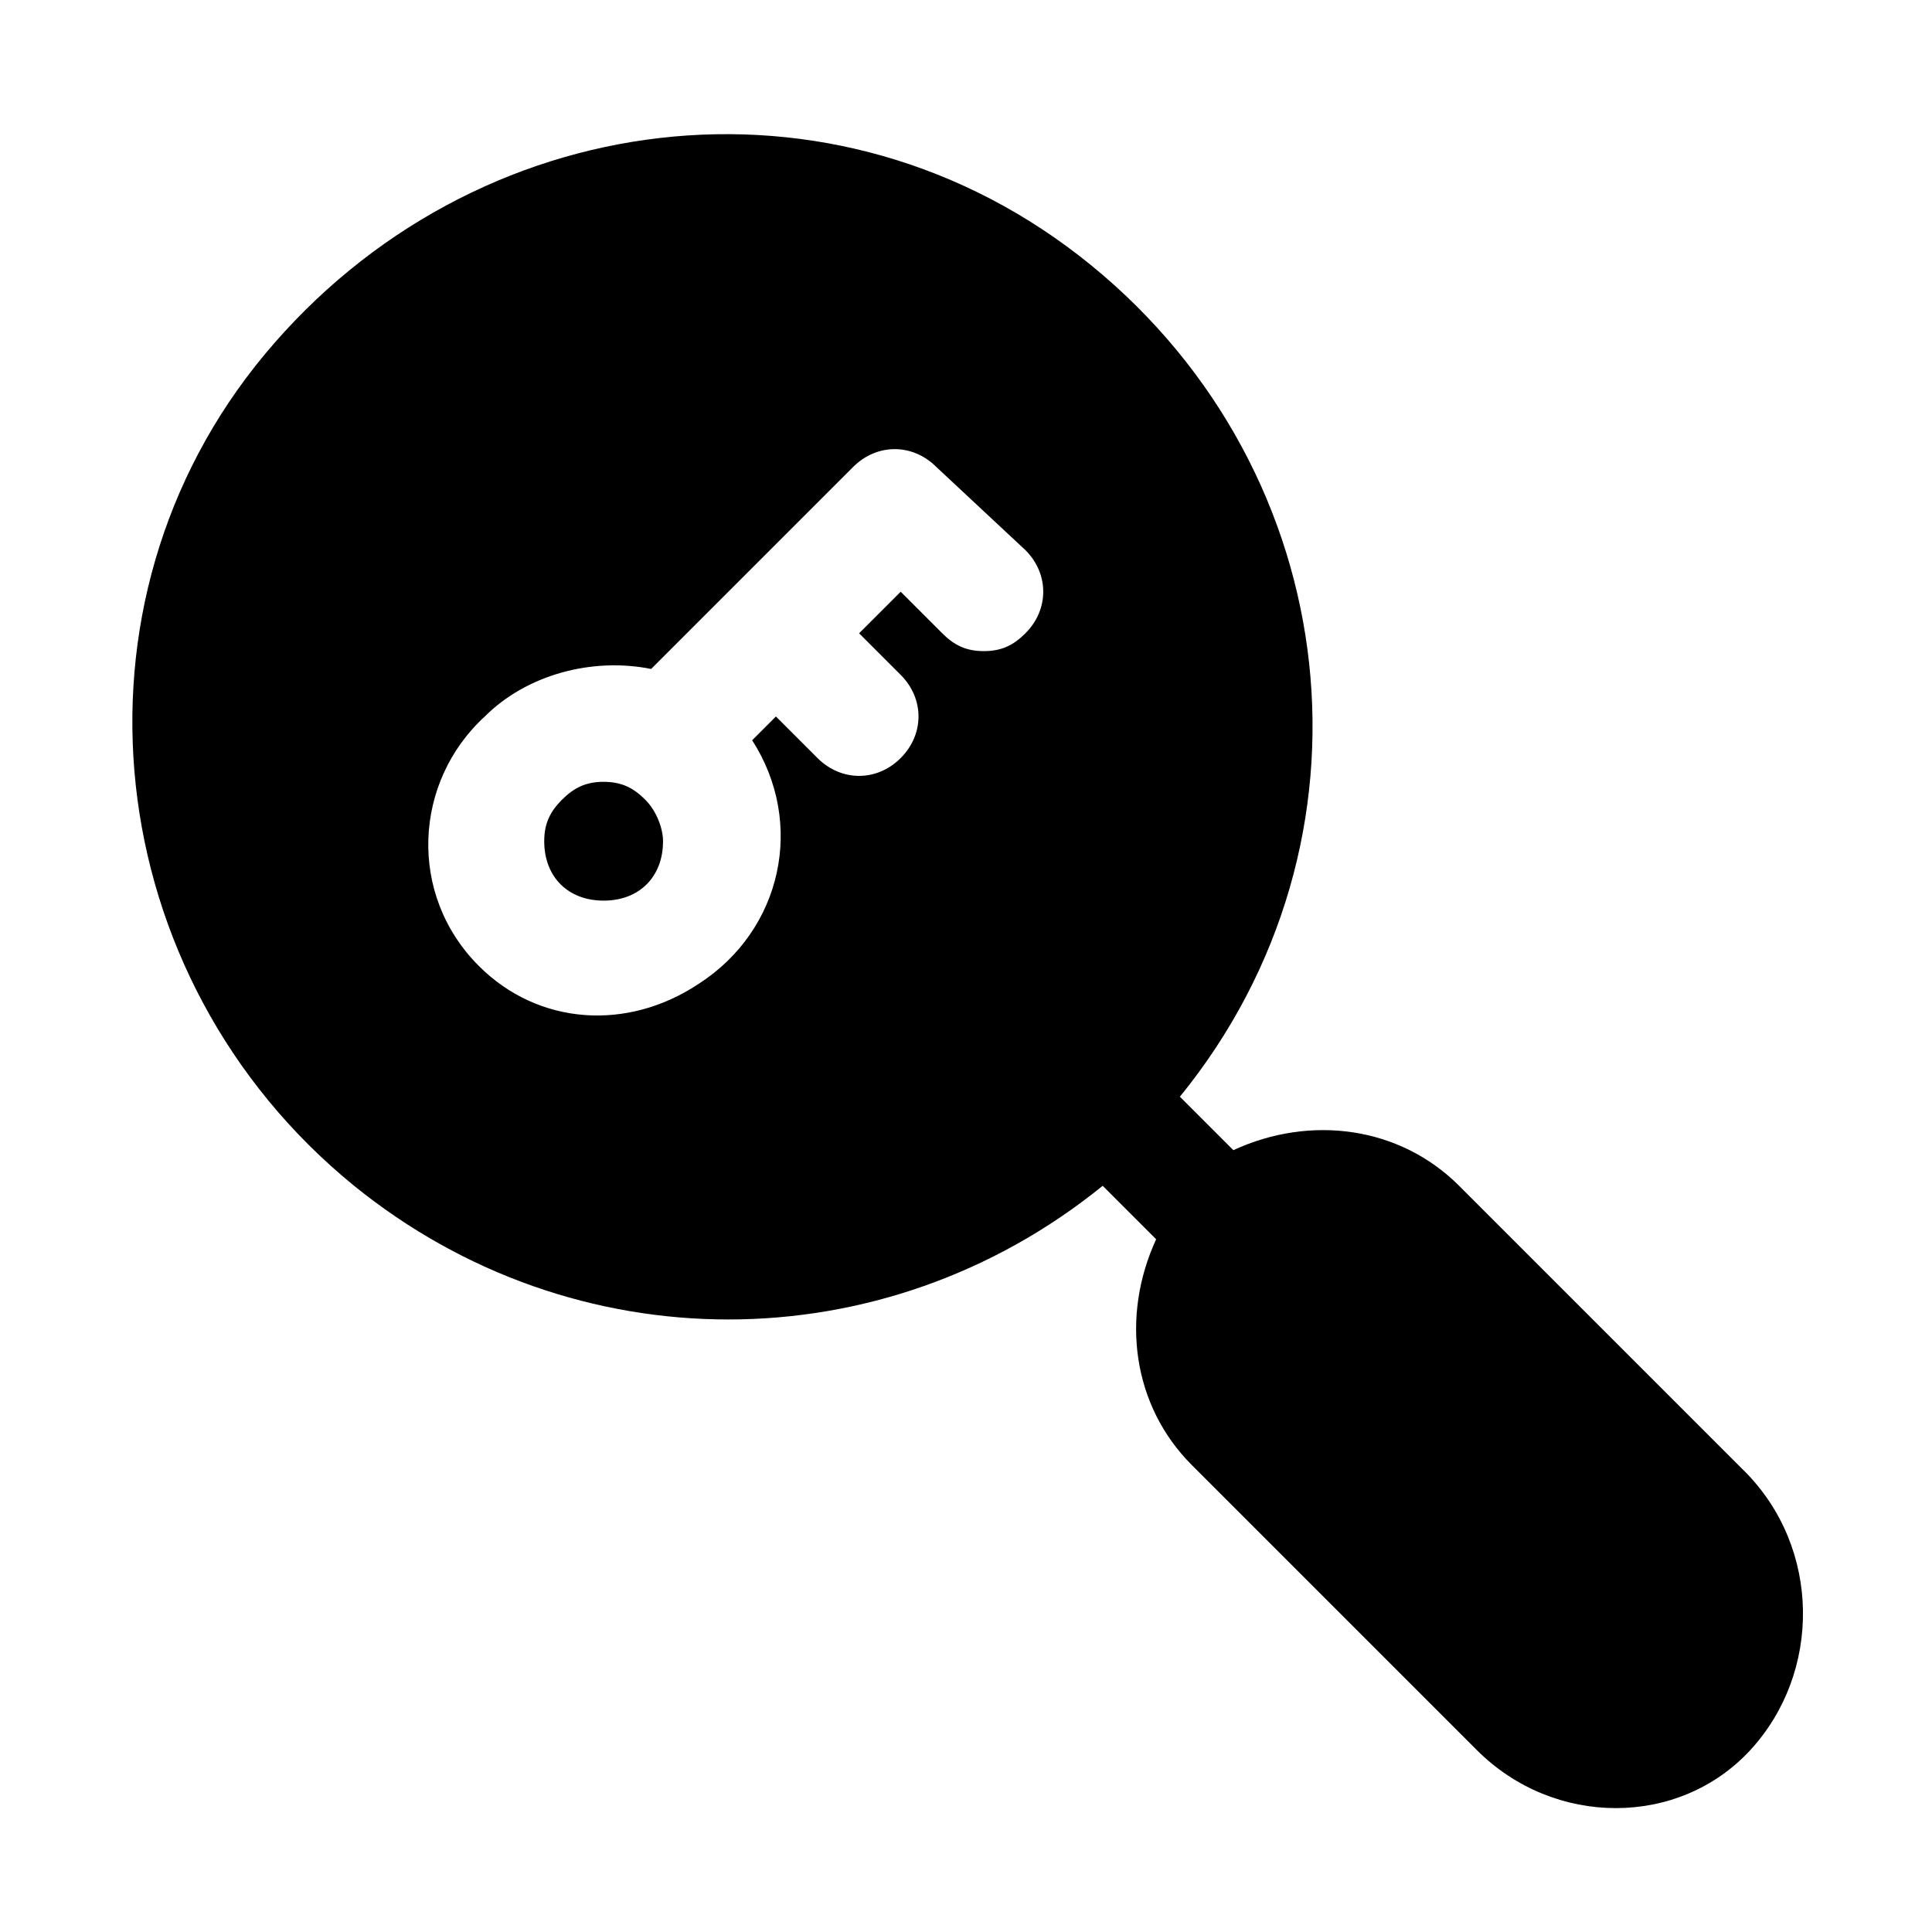 <?xml version="1.0" encoding="UTF-8"?>
<!-- Uploaded to: SVG Repo, www.svgrepo.com, Generator: SVG Repo Mixer Tools -->
<svg fill="#000000" width="800px" height="800px" version="1.1" viewBox="144 144 512 512" xmlns="http://www.w3.org/2000/svg">
 <path d="m606.25 533.82-75.57-75.57c-15.742-15.742-39.359-18.895-59.828-9.445l-14.168-14.168c55.105-67.699 44.082-165.31-23.617-220.42-67.699-55.109-163.74-42.512-218.84 23.613s-44.082 165.31 23.617 220.42c58.254 47.23 140.12 47.23 198.38 0l14.168 14.168c-9.445 20.469-6.297 44.082 9.445 59.828l75.57 75.57c20.469 20.469 53.531 20.469 72.422 0 18.895-20.469 18.895-53.531-1.57-73.996zm-190.5-221.99c-3.148 3.148-6.297 4.723-11.02 4.723s-7.871-1.574-11.02-4.723l-11.02-11.02-11.02 11.02 11.02 11.02c6.297 6.297 6.297 15.742 0 22.043-6.297 6.297-15.742 6.297-22.043 0l-11.02-11.02-6.297 6.297c14.168 22.043 7.871 50.383-14.168 64.551-18.898 12.594-42.516 11.02-58.258-4.723-18.895-18.895-17.32-48.805 1.574-66.125 11.02-11.02 28.34-15.742 44.082-12.594l53.531-53.531c6.297-6.297 15.742-6.297 22.043 0l23.613 22.039c6.297 6.297 6.297 15.746 0 22.043zm-96.039 55.105c0 9.445-6.297 15.742-15.742 15.742-9.445 0-15.742-6.297-15.742-15.742 0-4.723 1.574-7.871 4.723-11.02 3.148-3.148 6.297-4.723 11.02-4.723 4.723 0 7.871 1.574 11.02 4.723 3.148 3.144 4.723 7.871 4.723 11.02z"/>
</svg>